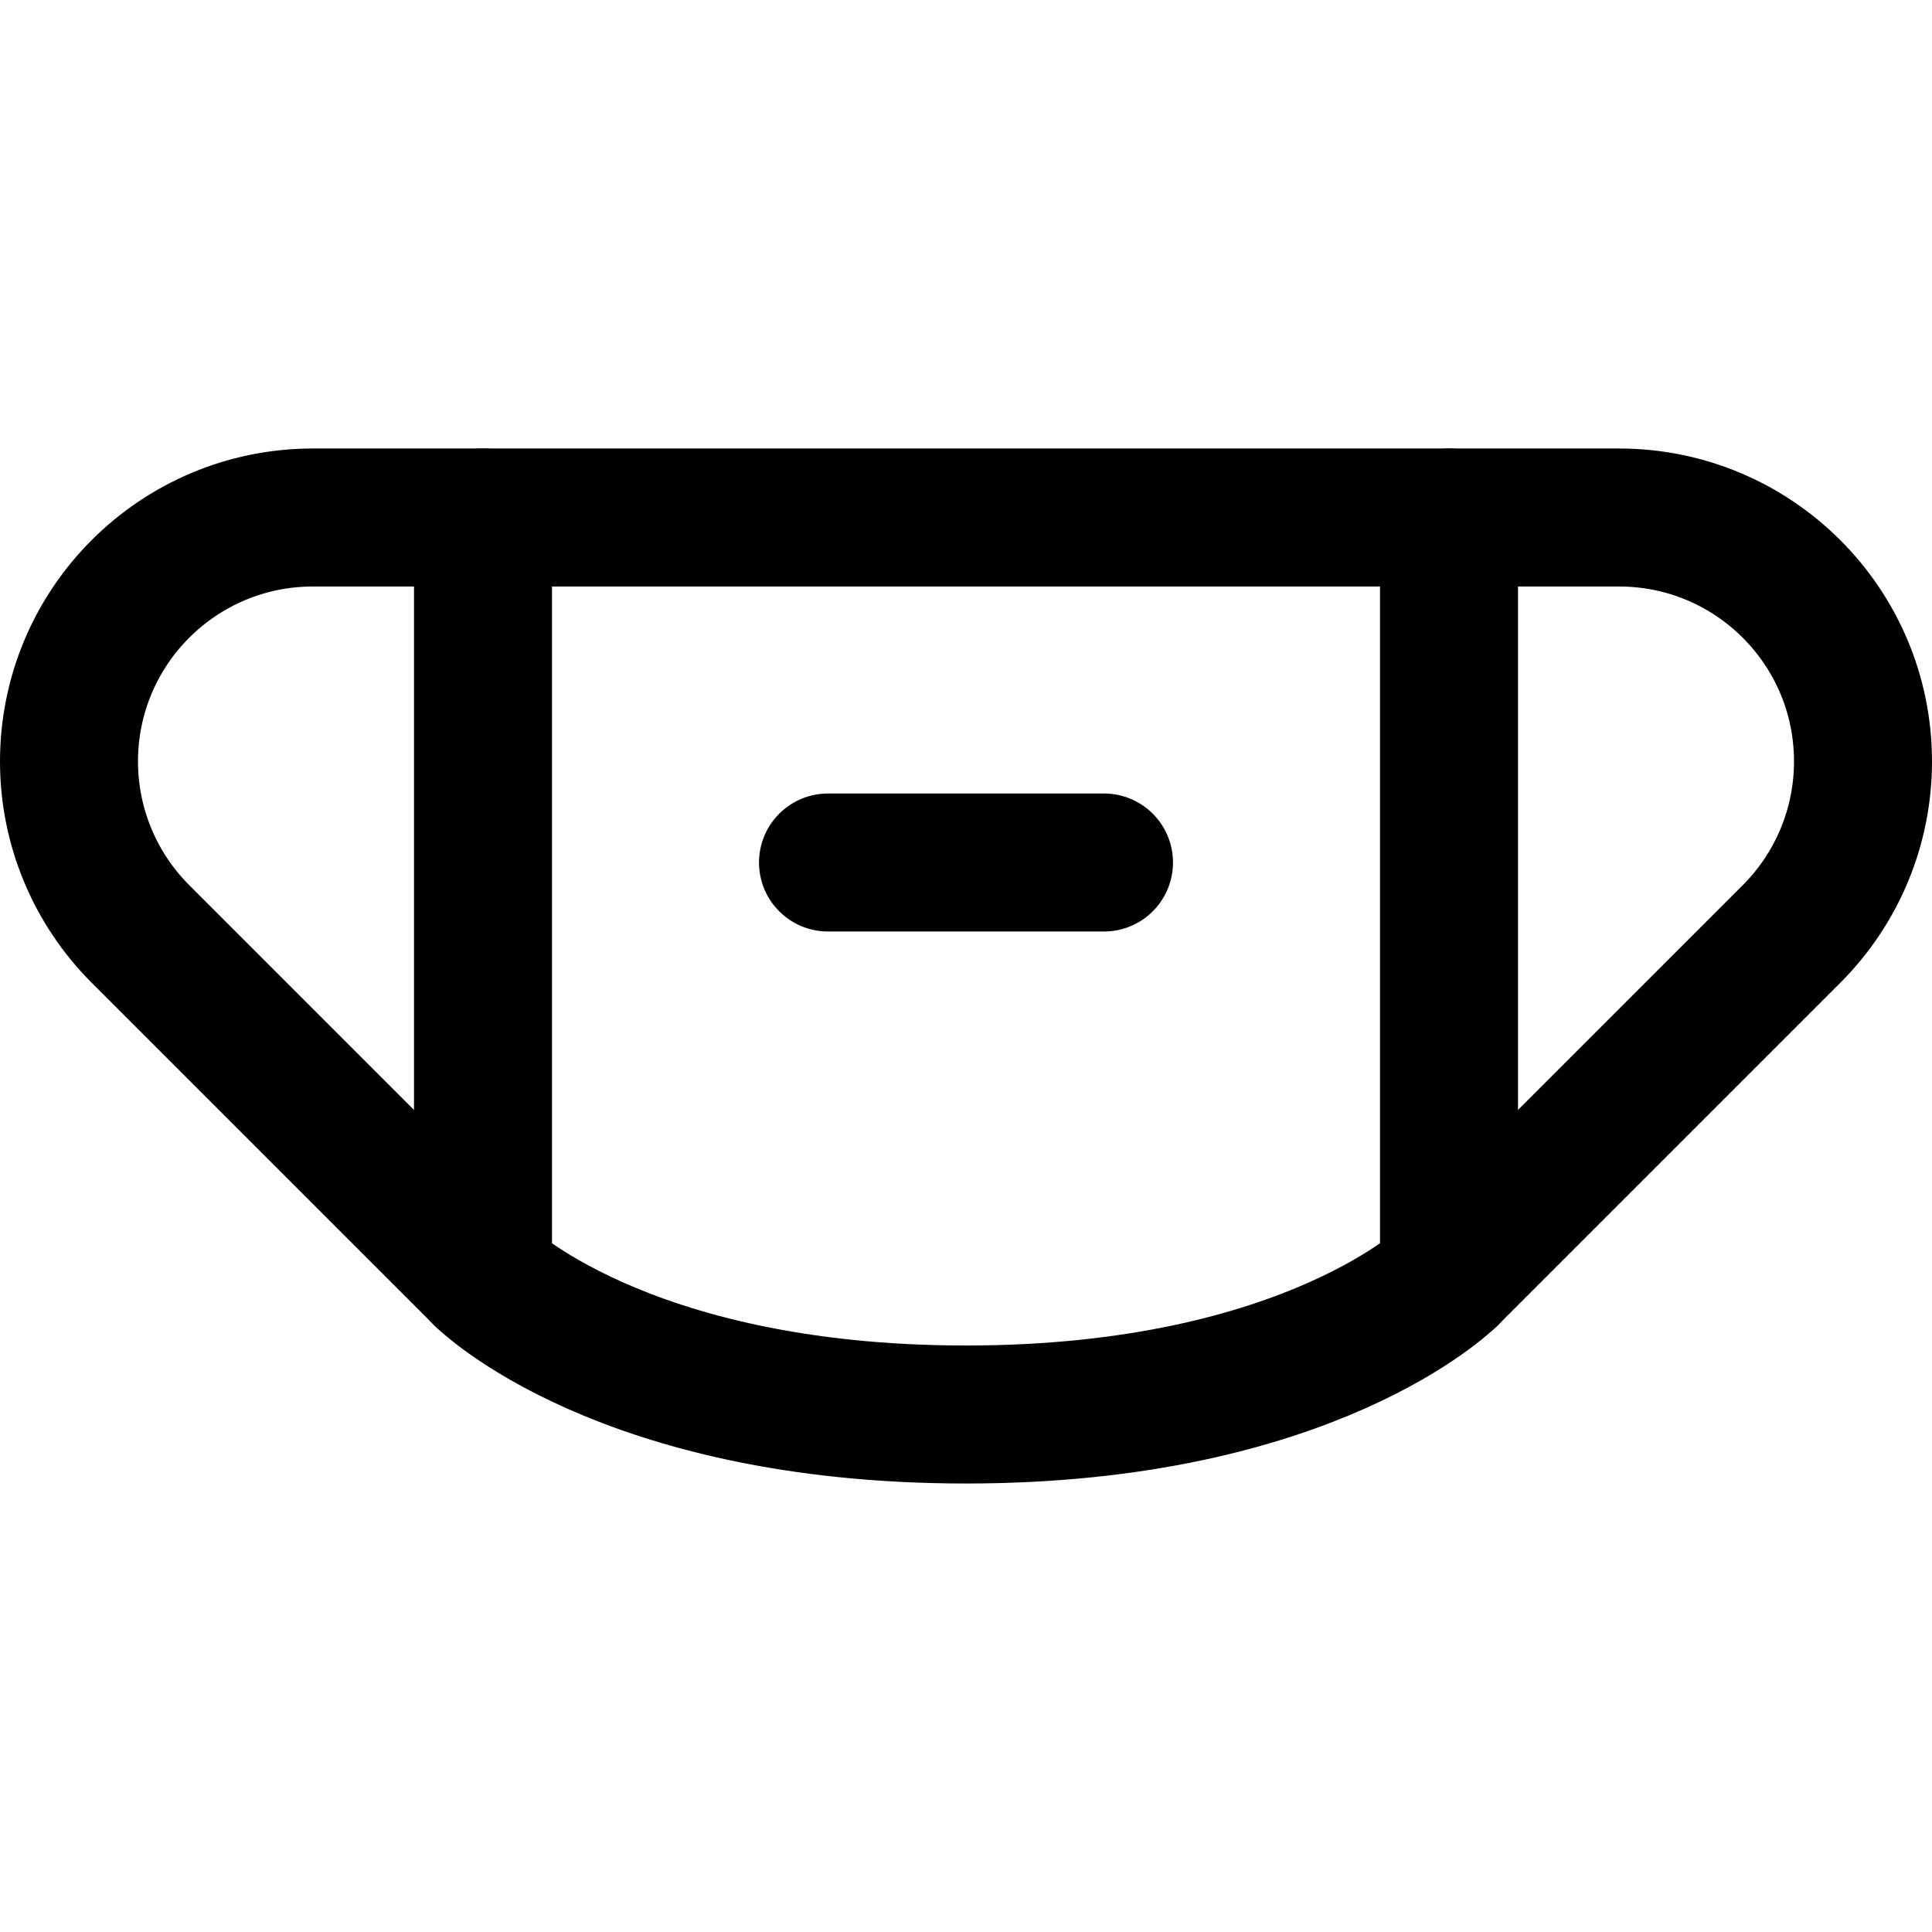 <svg xmlns="http://www.w3.org/2000/svg" fill="none" viewBox="0 0 14 14" id="Flu-Mask--Streamline-Core"><desc>Flu Mask Streamline Icon: https://streamlinehq.com</desc><g id="flu-mask--health-medical-hospital-mask-flu-vaccine-protection"><path id="Vector" stroke="#000000" stroke-linecap="round" stroke-linejoin="round" d="M7 10.25c2.5 0 3.5 -1 3.5 -1v-5.5H3.5v5.5s1 1 3.5 1Z" stroke-width="1"></path><path id="Vector_2" stroke="#000000" stroke-linecap="round" stroke-linejoin="round" d="M6 6.25h2" stroke-width="1"></path><path id="Vector 5" stroke="#000000" stroke-linecap="round" stroke-linejoin="round" d="M3.5 3.75H2.268C1.291 3.75 0.5 4.541 0.5 5.518v0c0 0.469 0.186 0.918 0.518 1.25L3.5 9.25" stroke-width="1"></path><path id="Vector 6" stroke="#000000" stroke-linecap="round" stroke-linejoin="round" d="M10.5 3.75h1.232c0.976 0 1.768 0.791 1.768 1.768v0c0 0.469 -0.186 0.918 -0.518 1.25L10.5 9.25" stroke-width="1"></path></g></svg>